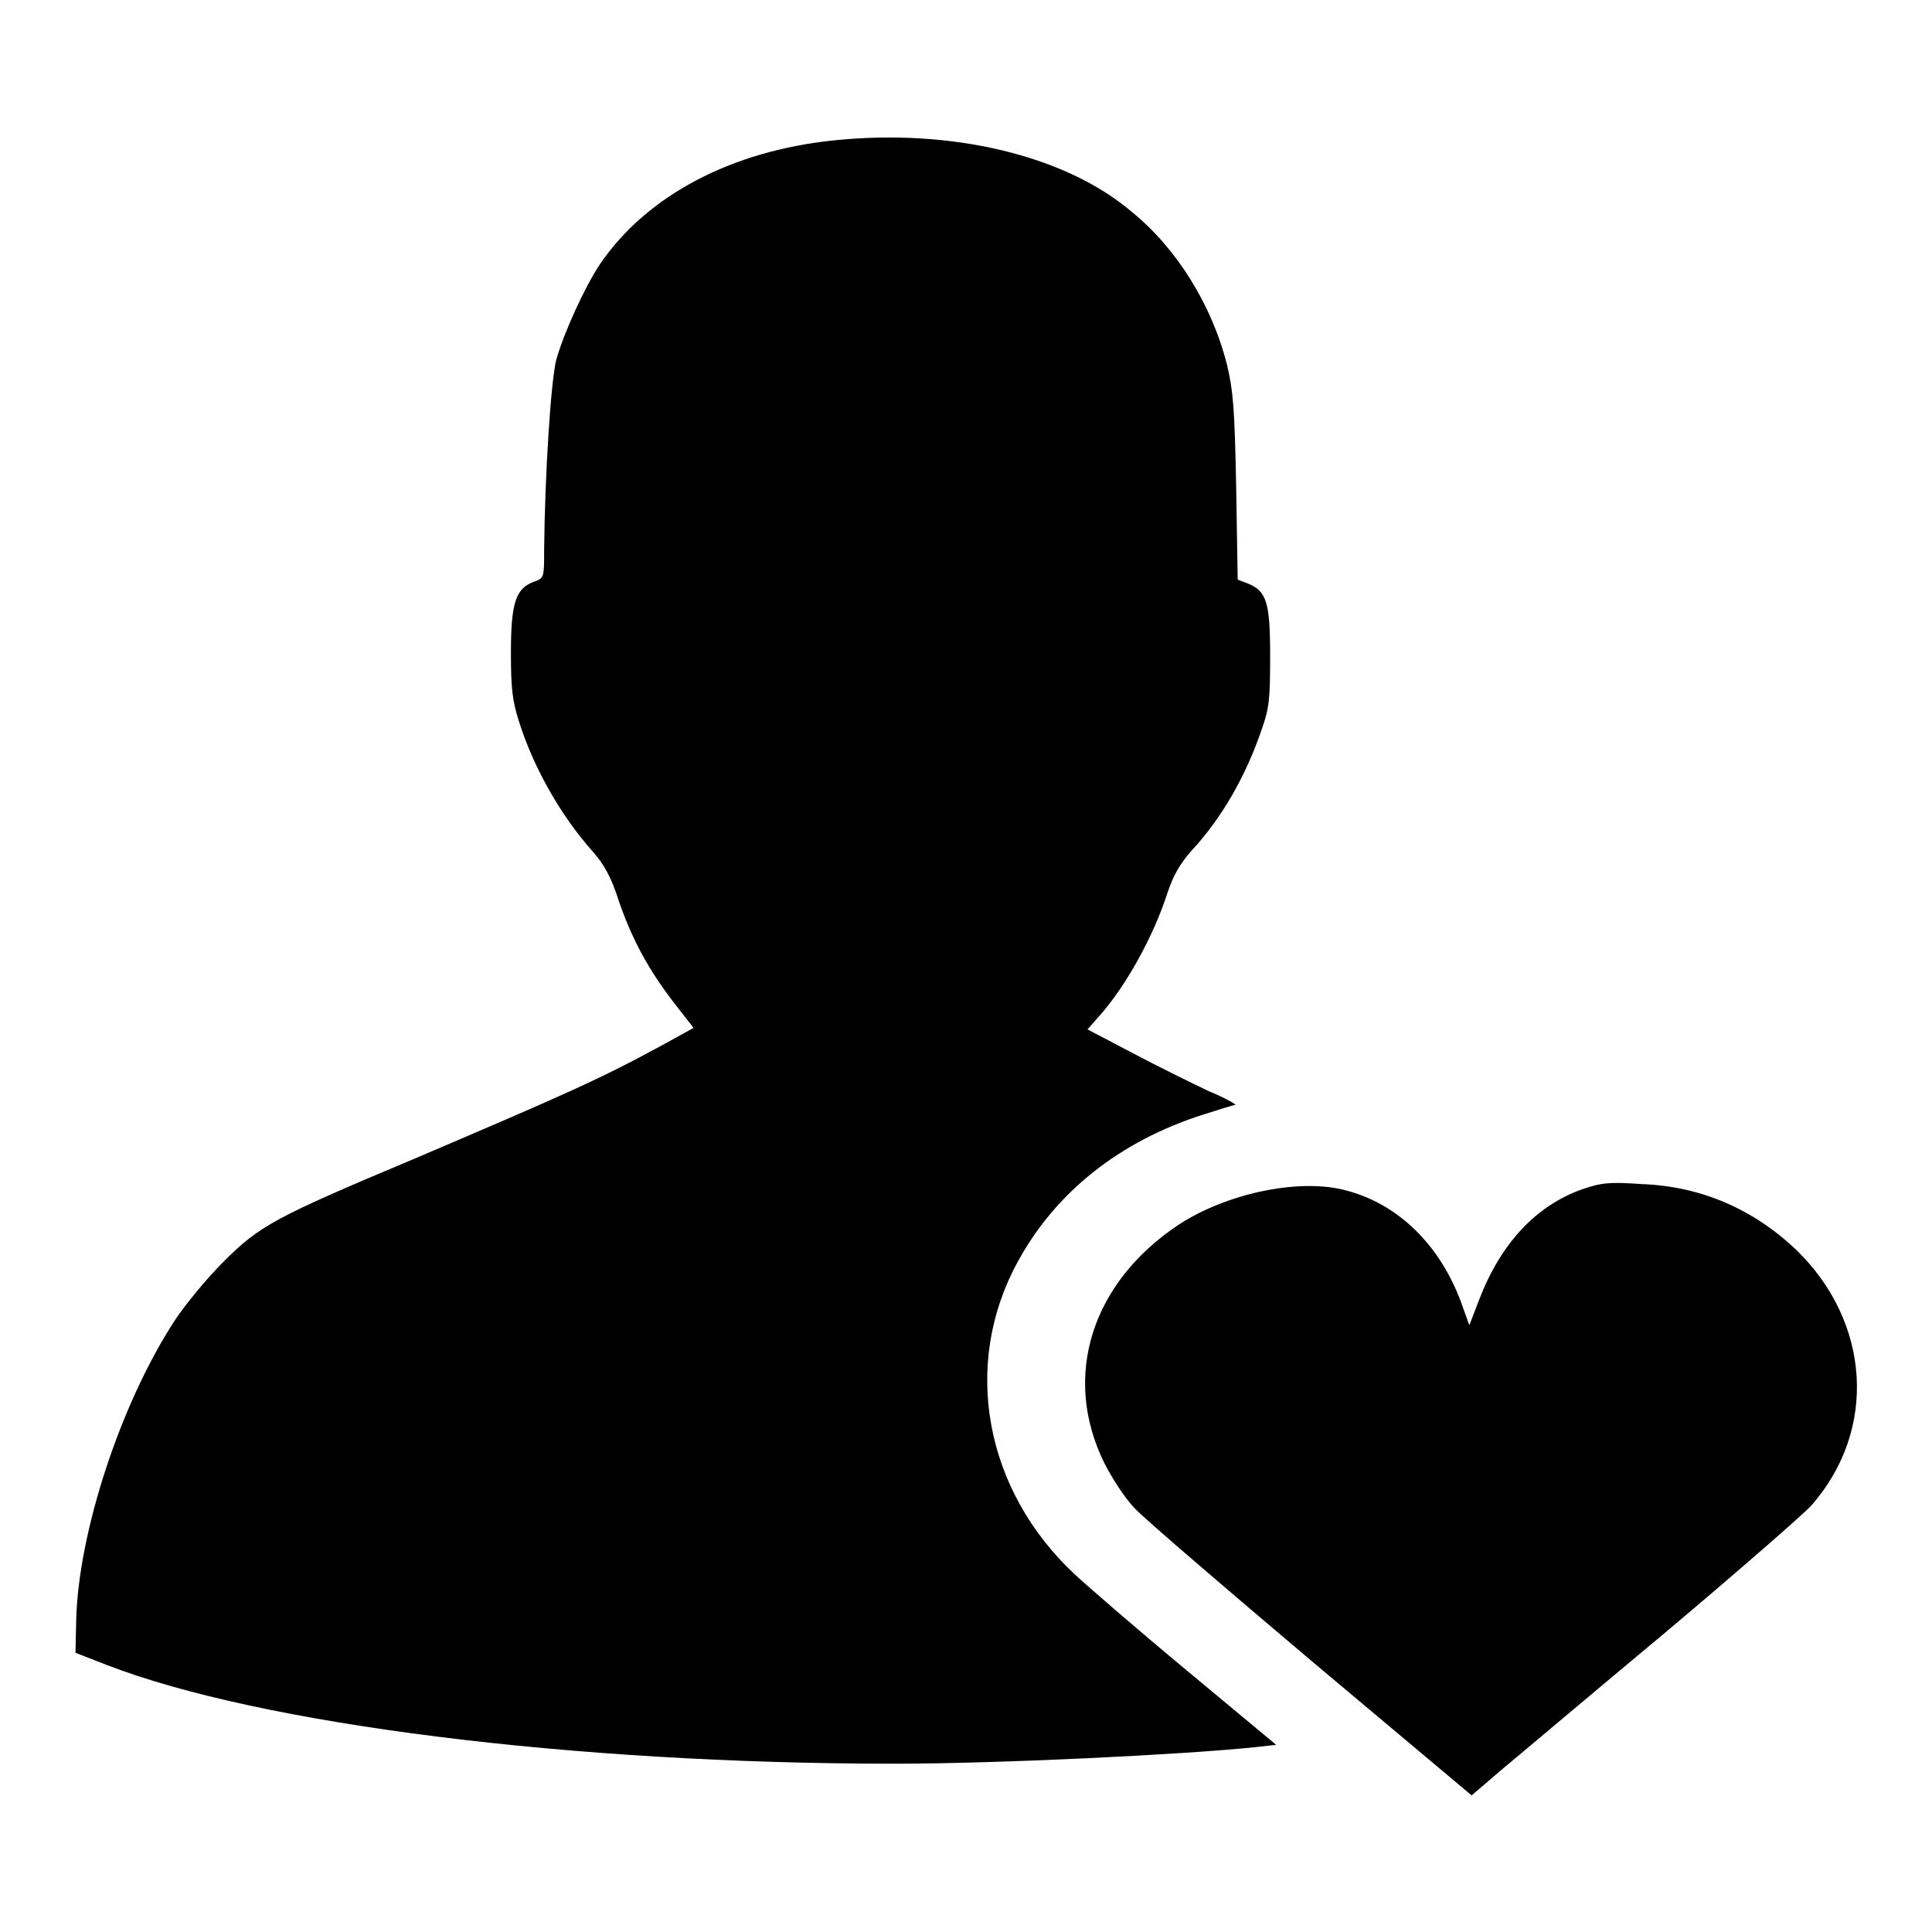 <?xml version="1.0" encoding="utf-8"?>
<!-- Svg Vector Icons : http://www.onlinewebfonts.com/icon -->
<!DOCTYPE svg PUBLIC "-//W3C//DTD SVG 1.1//EN" "http://www.w3.org/Graphics/SVG/1.1/DTD/svg11.dtd">
<svg version="1.1" xmlns="http://www.w3.org/2000/svg" xmlns:xlink="http://www.w3.org/1999/xlink" x="0px" y="0px" viewBox="0 0 256 256" enable-background="new 0 0 256 256" xml:space="preserve">
<g><g><g><path fill="#000000" d="M110.5,18.6C96.9,20,85.7,25.9,79.5,35c-2,3-4.8,9.1-5.8,12.7c-0.7,2.8-1.5,15-1.6,25.2c0,3.7,0,3.7-1.4,4.2c-2.4,0.9-3,2.9-3,9.4c0,4.8,0.2,6.4,1.1,9.2c1.9,6,5.5,12.4,9.8,17.2c1.4,1.6,2.4,3.3,3.4,6.5c1.8,5.2,4,9.2,7.4,13.6l2.5,3.2l-3.8,2.1C79.5,143,74.9,145,55,153.5c-18.6,7.8-20.6,8.9-25.4,13.7c-2.2,2.2-5,5.6-6.4,7.7c-7.2,11-12.8,28.1-13.1,39.7L10,219l4.1,1.6c20.4,7.9,61.7,13.1,104.4,13.1c13.7,0,38.4-1.2,47.9-2.2l2.7-0.3l-11.9-9.9c-6.5-5.4-13.2-11.2-14.8-12.7c-11.9-11.1-15-27.7-7.6-41.3c5-9.3,13.6-16.1,24.6-19.6c2.2-0.7,4.1-1.3,4.3-1.3c0.2,0-1.3-0.9-3.5-1.8c-2.1-1-6.6-3.2-10-5l-6.1-3.2l1.5-1.7c3.5-3.9,7.2-10.5,9.1-16.4c0.8-2.4,1.7-3.9,3.2-5.6c4-4.3,7.2-9.9,9.3-16.1c1-2.8,1.1-4.1,1.1-9.7c0-7.2-0.5-8.6-3-9.6l-1.3-0.5l-0.2-12.2c-0.2-10.5-0.4-12.8-1.2-16.2c-2-8-6.7-15.5-12.6-20.3C141.1,20.5,125.9,17,110.5,18.6z"/><path fill="#000000" d="M209.6,157.6c-6.1,2.2-10.7,7.1-13.6,14.6l-1.3,3.4l-0.8-2.2c-2.8-8.3-8.7-14.1-16.1-15.8c-6.1-1.4-15.3,0.6-21.5,4.6c-11.7,7.7-15.6,20.2-10,31.6c1,2,2.8,4.8,4.1,6.1c1.2,1.3,11.8,10.4,23.4,20.2l21.2,17.8l4.2-3.6c2.3-1.9,12-10.1,21.6-18.1c9.5-8,18.1-15.5,19.2-16.7c8.8-10,7.9-24.3-2-33.9c-5.7-5.4-12.6-8.4-20.4-8.7C213.3,156.6,212.2,156.7,209.6,157.6z"/></g></g></g>
</svg>